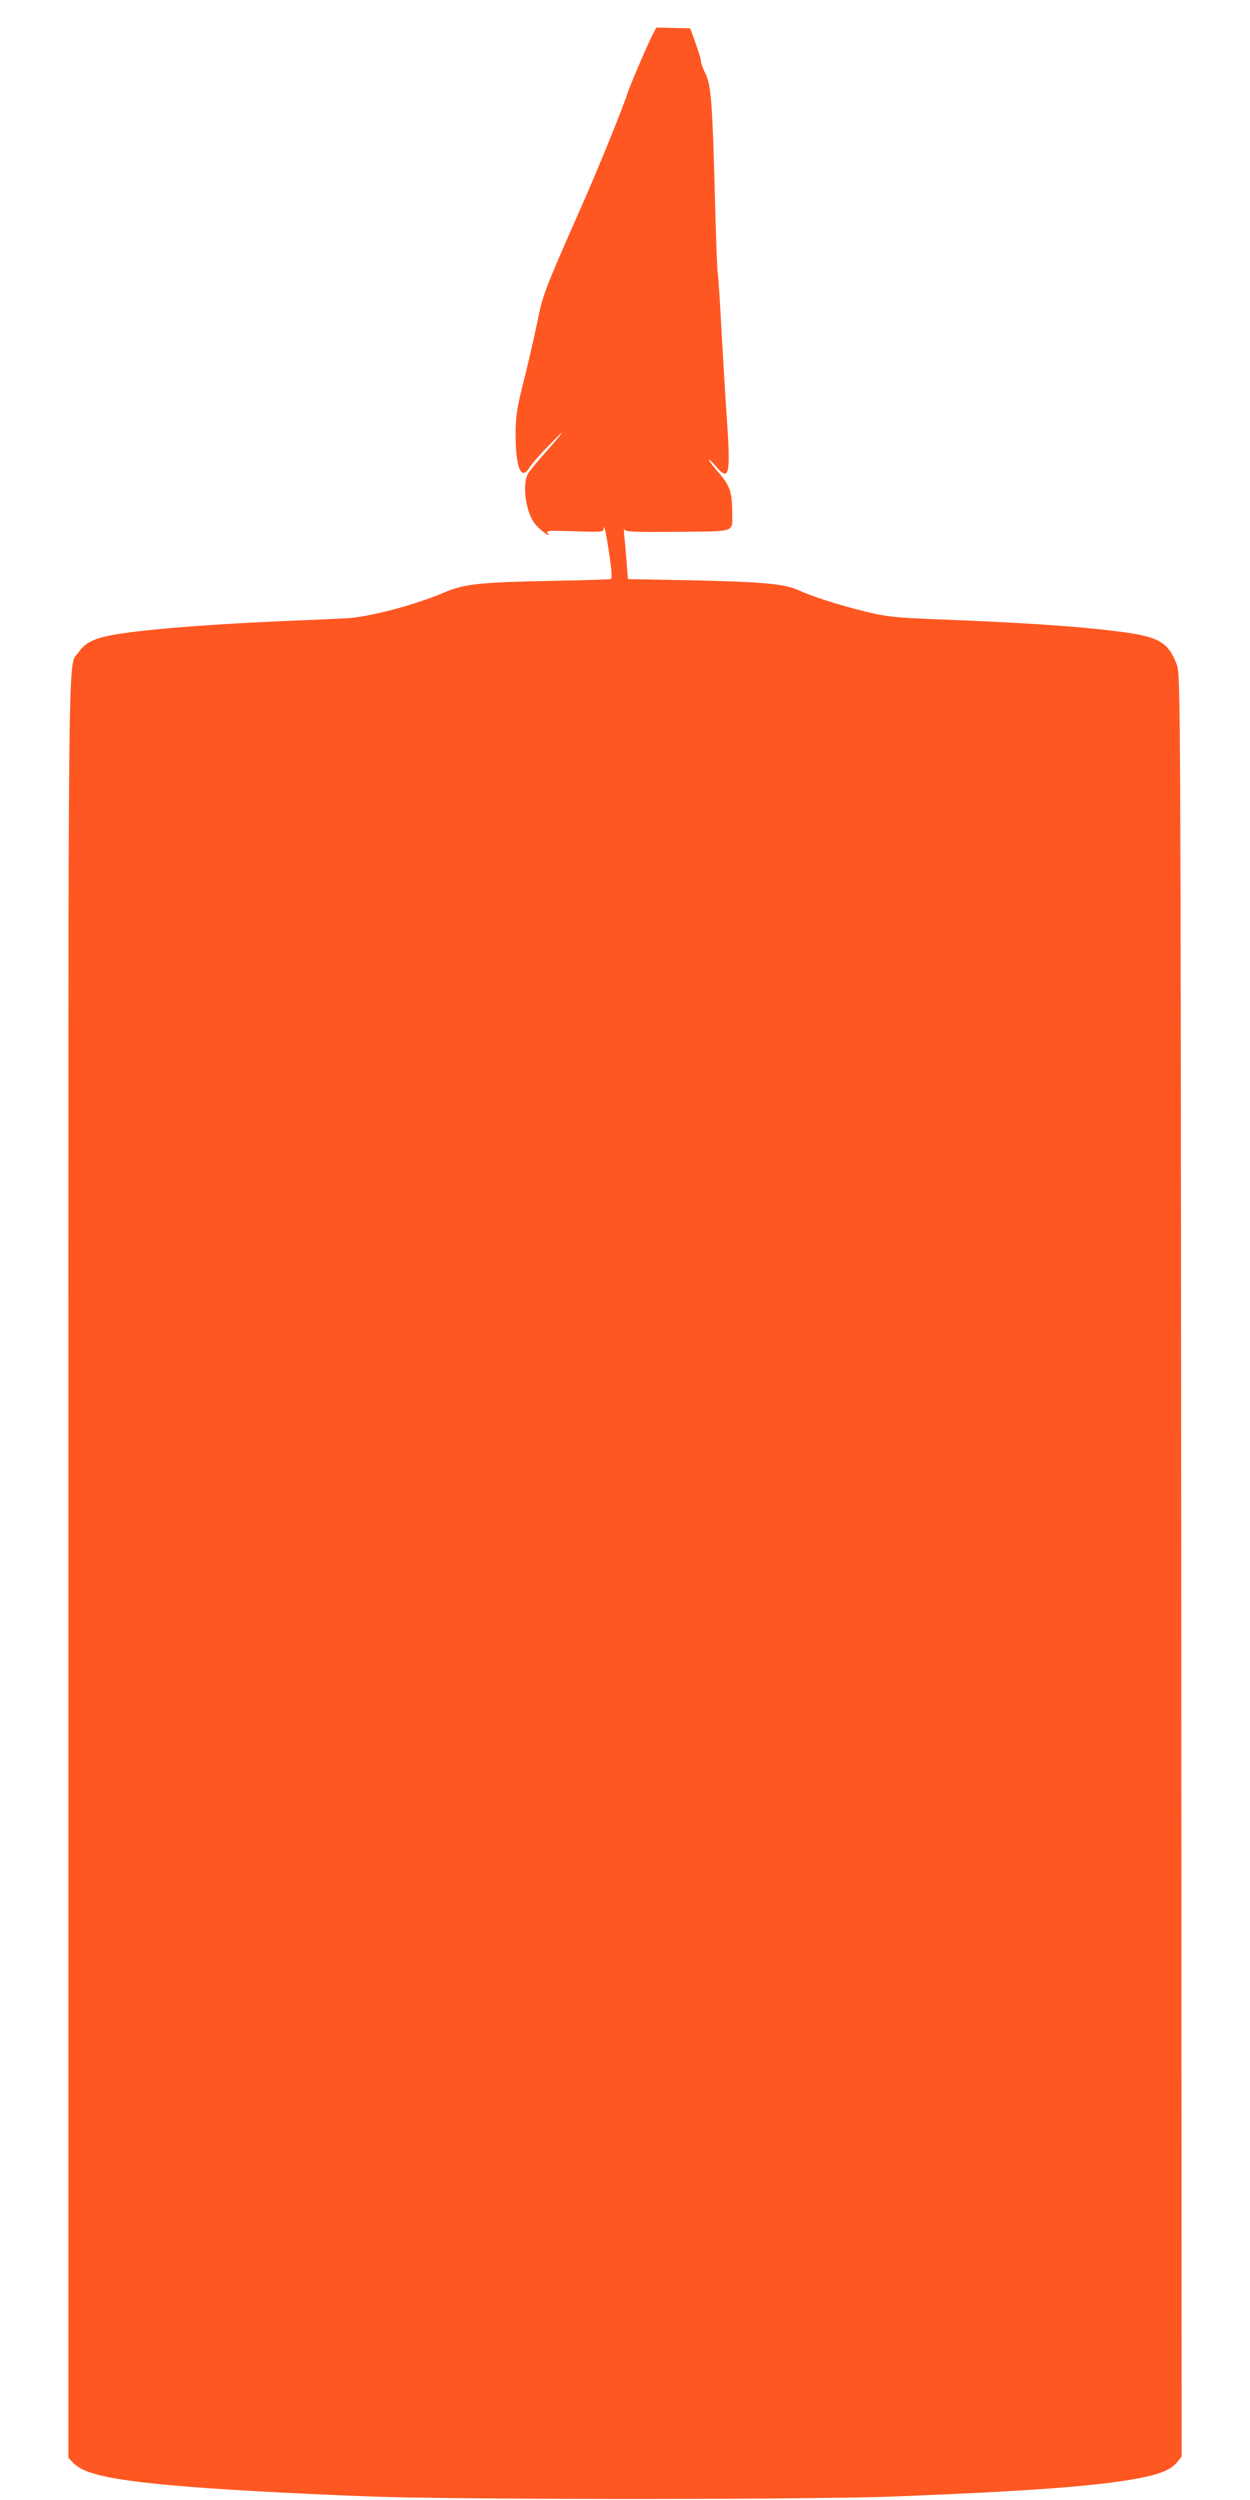 <?xml version="1.0" standalone="no"?>
<!DOCTYPE svg PUBLIC "-//W3C//DTD SVG 20010904//EN"
 "http://www.w3.org/TR/2001/REC-SVG-20010904/DTD/svg10.dtd">
<svg version="1.0" xmlns="http://www.w3.org/2000/svg"
 width="640pt" height="1280pt" viewBox="0 0 640 1280"
 preserveAspectRatio="xMidYMid meet">
<g transform="translate(0,1280) scale(0.1,-0.1)"
fill="#ff5722" stroke="none">
<path d="M3341 12622 c-32 -64 -118 -265 -131 -307 -22 -69 -146 -376 -226
-556 -204 -463 -204 -465 -235 -618 -17 -80 -48 -216 -70 -301 -33 -134 -39
-171 -39 -264 0 -173 29 -241 72 -168 9 15 53 66 99 112 93 97 86 82 -17 -35
-39 -44 -79 -92 -89 -108 -34 -53 -13 -206 37 -263 30 -34 87 -74 61 -43 -10
12 10 13 138 9 144 -5 149 -4 150 15 2 28 16 -43 32 -158 10 -70 11 -100 3
-102 -6 -2 -139 -6 -296 -9 -370 -7 -452 -15 -557 -60 -153 -65 -386 -126
-503 -132 -47 -2 -193 -9 -325 -14 -427 -19 -752 -47 -889 -75 -82 -17 -123
-40 -154 -85 -56 -83 -52 258 -52 -4689 l0 -4555 27 -28 c54 -54 184 -83 493
-112 214 -20 599 -42 1025 -58 448 -17 2255 -17 2685 0 689 27 1039 53 1249
93 115 22 168 45 200 85 l21 27 -2 4561 c-3 4426 -4 4562 -22 4611 -45 120
-93 147 -317 174 -197 25 -507 45 -909 60 -220 9 -258 13 -370 40 -135 33
-266 75 -344 110 -69 32 -184 42 -551 50 l-320 6 -7 90 c-4 50 -9 110 -12 135
-2 25 -3 38 0 30 4 -13 42 -15 272 -13 303 3 281 -5 281 93 0 108 -11 143 -67
207 -29 33 -52 63 -52 68 0 5 16 -10 36 -33 69 -81 76 -45 54 267 -5 69 -16
254 -25 411 -8 157 -17 296 -20 310 -3 14 -10 196 -15 405 -12 467 -20 566
-49 620 -11 22 -21 49 -22 60 0 11 -13 54 -28 95 l-27 75 -87 2 -87 2 -19 -37z"/>
</g>
</svg>
